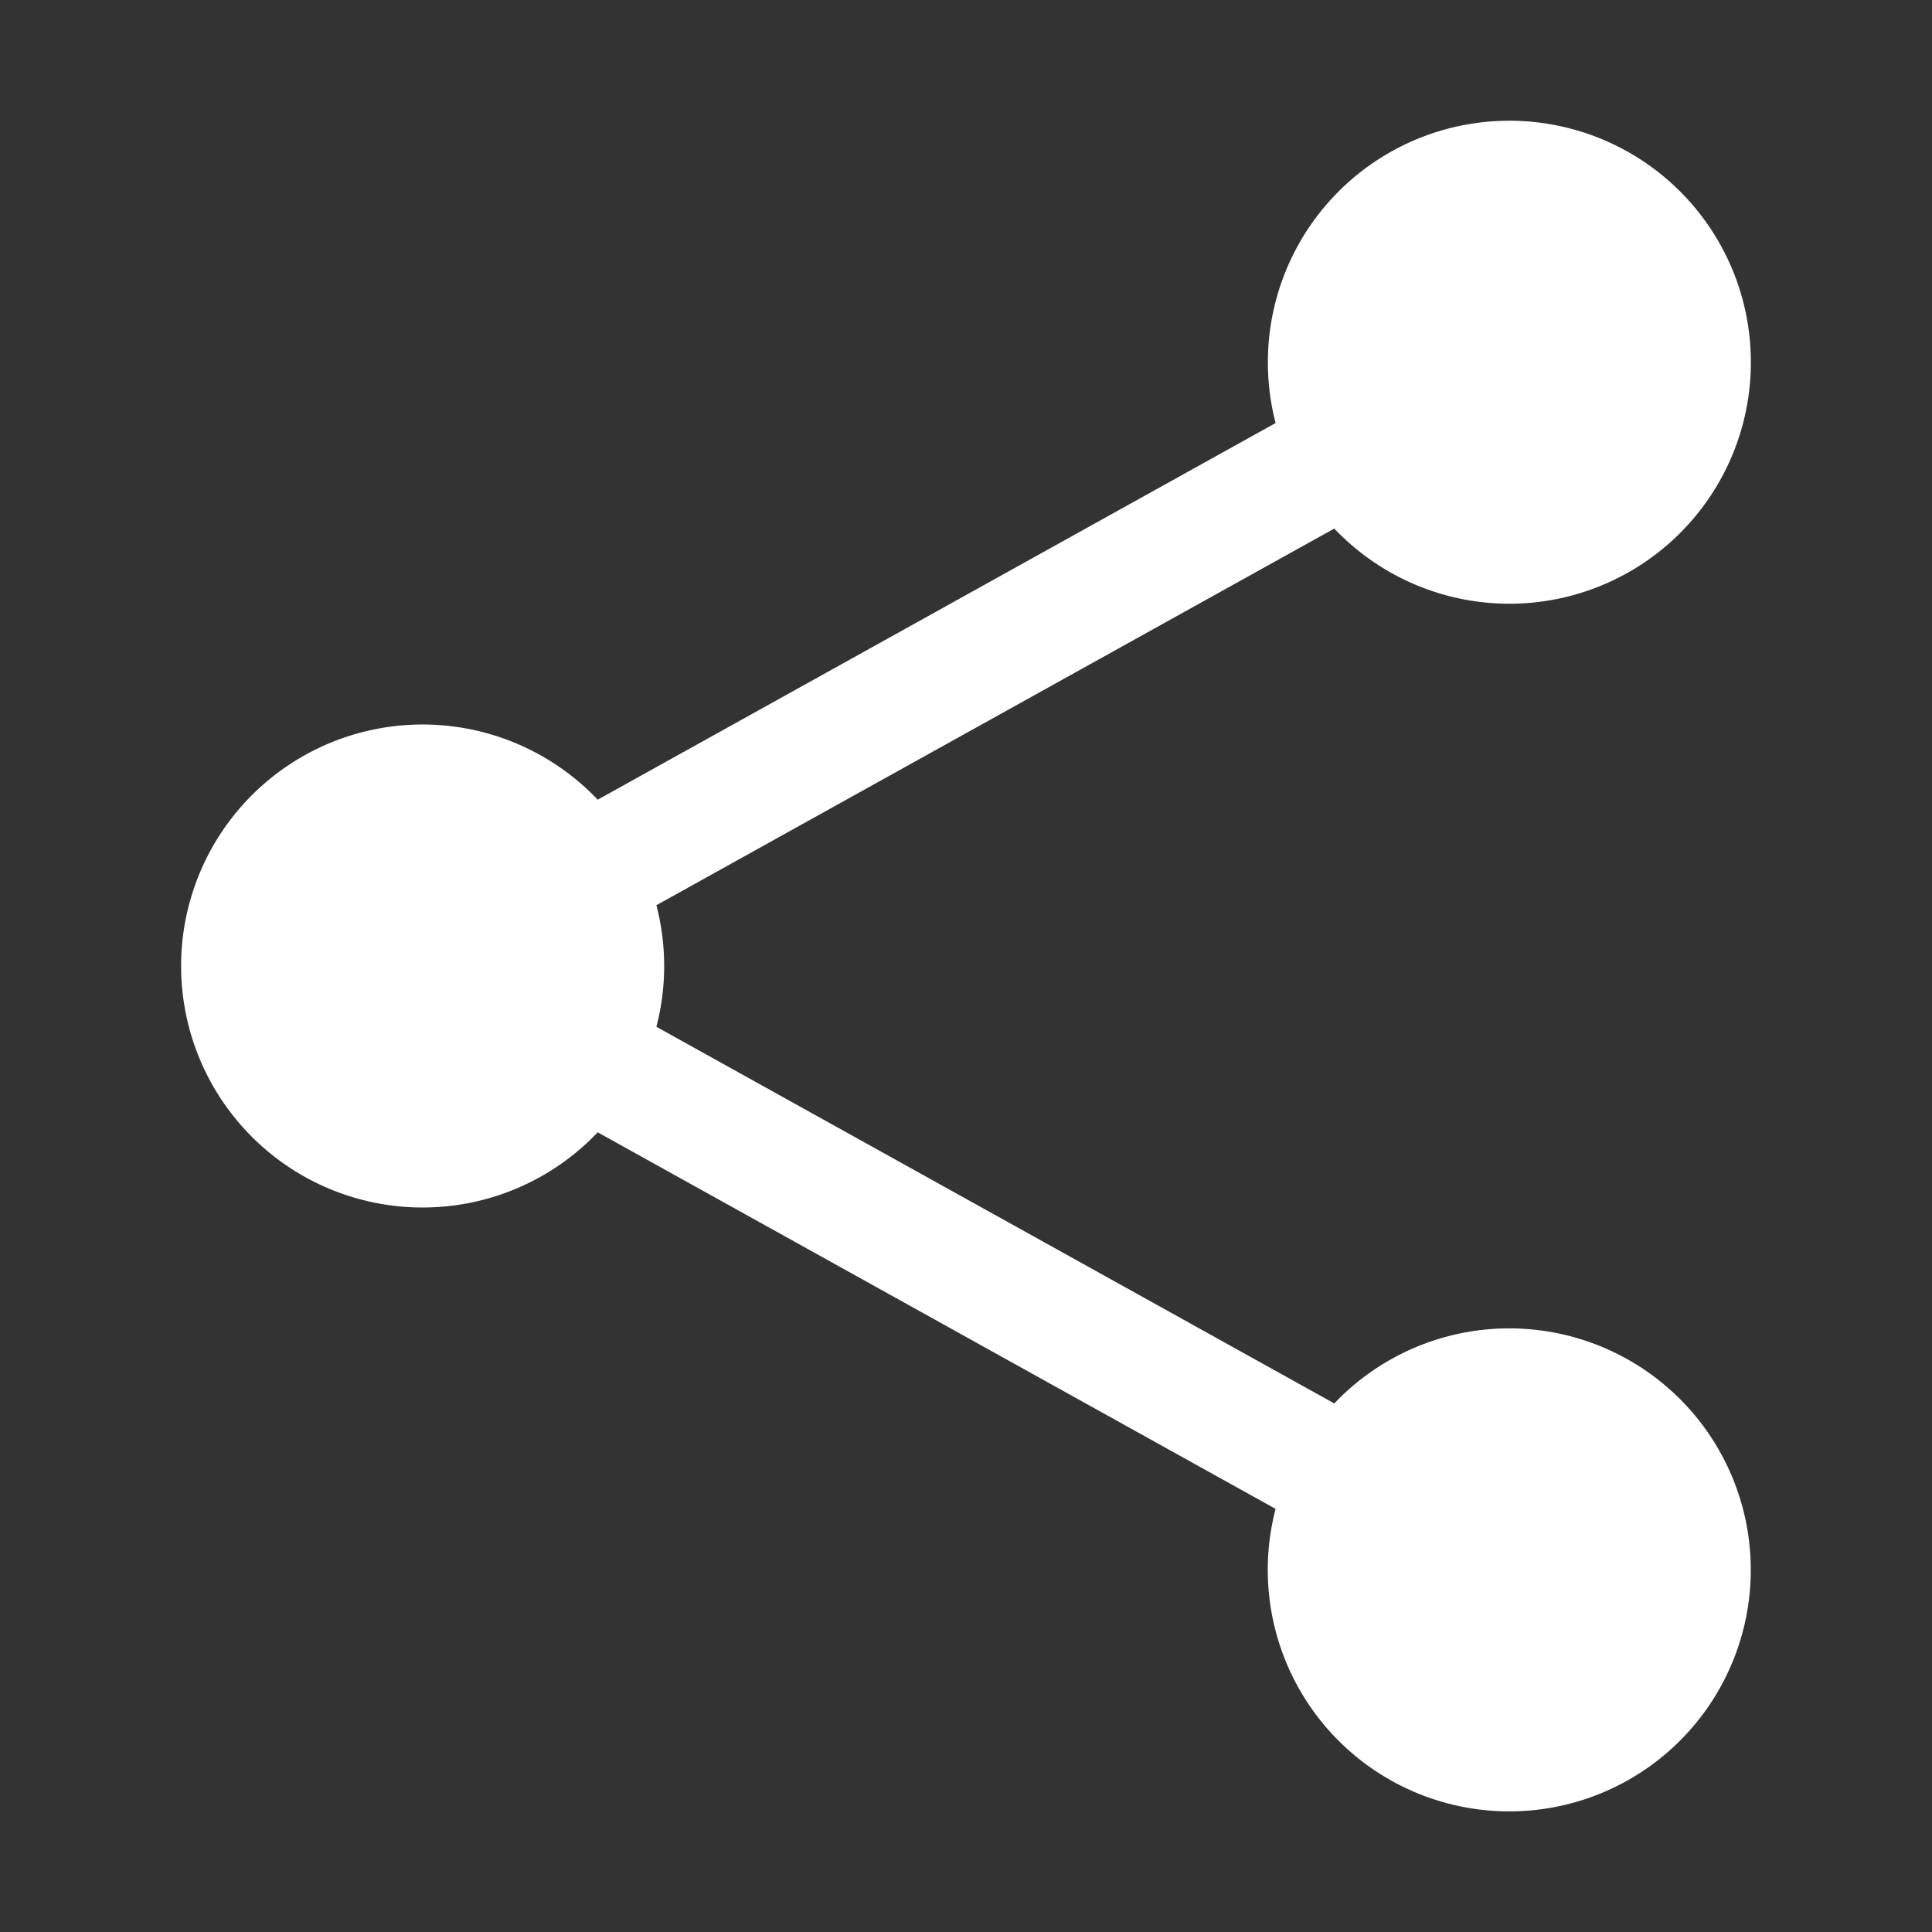 <svg xmlns="http://www.w3.org/2000/svg" viewBox="0 0 24 24" fill="white" class="w-6 h-6">
    <rect x="0" y="0" width="24" height="24" fill="#333333" stroke="none"/>
    <path fill-rule="evenodd" d="M15.75 4.5a3 3 0 1 1 .825 2.066l-8.421 4.679a3.002 3.002 0 0 1 0 1.51l8.421 4.679a3 3 0 1 1-.729 1.31l-8.421-4.678a3 3 0 1 1 0-4.132l8.421-4.679a3 3 0 0 1-.096-.755Z" clip-rule="evenodd" />
</svg>
